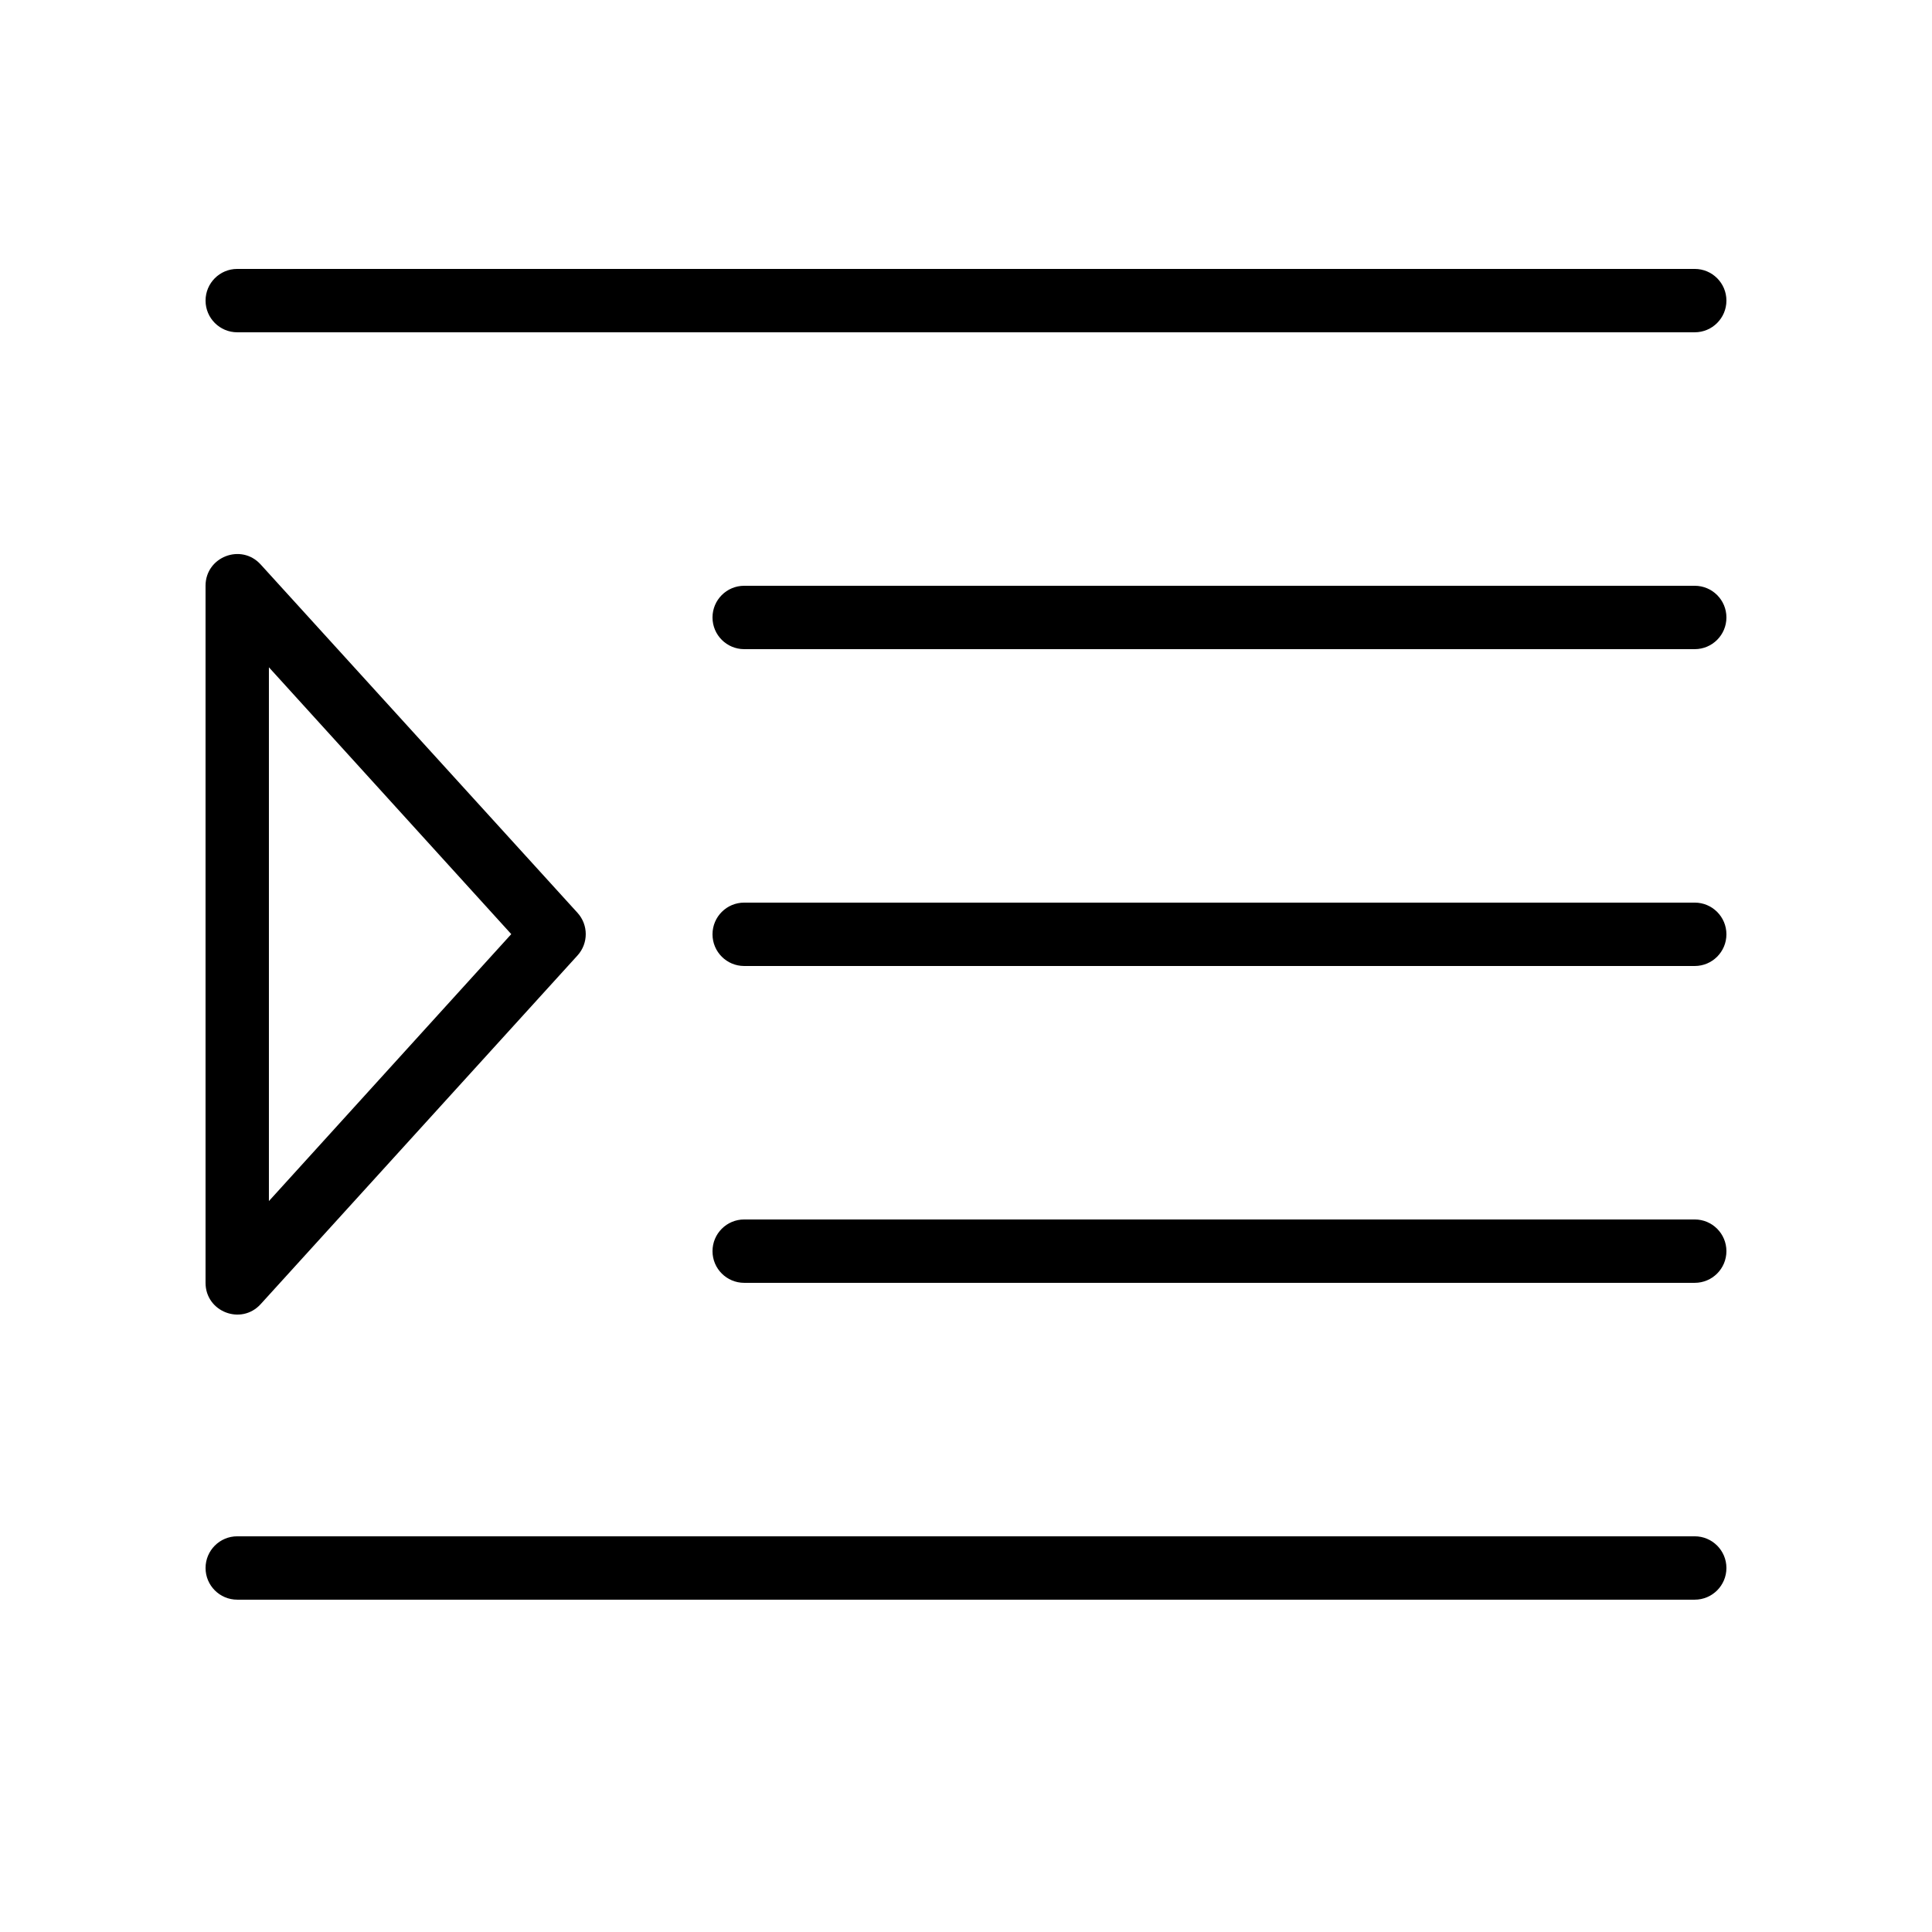 <?xml version="1.0" encoding="UTF-8"?>
<!-- Uploaded to: SVG Repo, www.svgrepo.com, Generator: SVG Repo Mixer Tools -->
<svg fill="#000000" width="800px" height="800px" version="1.1" viewBox="144 144 512 512" xmlns="http://www.w3.org/2000/svg">
 <path d="m593.12 232.06c4.637 0 8.398-3.762 8.398-8.398 0-4.637-3.762-8.395-8.398-8.395h-386.25c-4.637 0-8.395 3.758-8.395 8.395 0 4.637 3.758 8.398 8.395 8.398zm0 335.87c4.637 0 8.398-3.758 8.398-8.395 0-4.637-3.762-8.398-8.398-8.398h-386.25c-4.637 0-8.395 3.762-8.395 8.398 0 4.637 3.758 8.395 8.395 8.395zm0-251.9c4.637 0 8.398-3.762 8.398-8.398 0-4.637-3.762-8.395-8.398-8.395h-251.9c-4.641 0-8.398 3.758-8.398 8.395 0 4.637 3.758 8.398 8.398 8.398zm0 83.969c4.637 0 8.398-3.762 8.398-8.398 0-4.637-3.762-8.398-8.398-8.398h-251.9c-4.641 0-8.398 3.762-8.398 8.398 0 4.637 3.758 8.398 8.398 8.398zm0 83.965c4.637 0 8.398-3.758 8.398-8.395 0-4.637-3.762-8.398-8.398-8.398h-251.9c-4.641 0-8.398 3.762-8.398 8.398 0 4.637 3.758 8.395 8.398 8.395zm-394.65-184.73v184.73c0 7.68 9.449 11.328 14.609 5.648l83.969-92.41c2.91-3.203 2.91-8.094-0.004-11.297l-83.969-92.32c-5.164-5.676-14.605-2.023-14.605 5.652zm81.02 92.32-64.227 70.746v-141.46z" fill-rule="evenodd"/>
</svg>